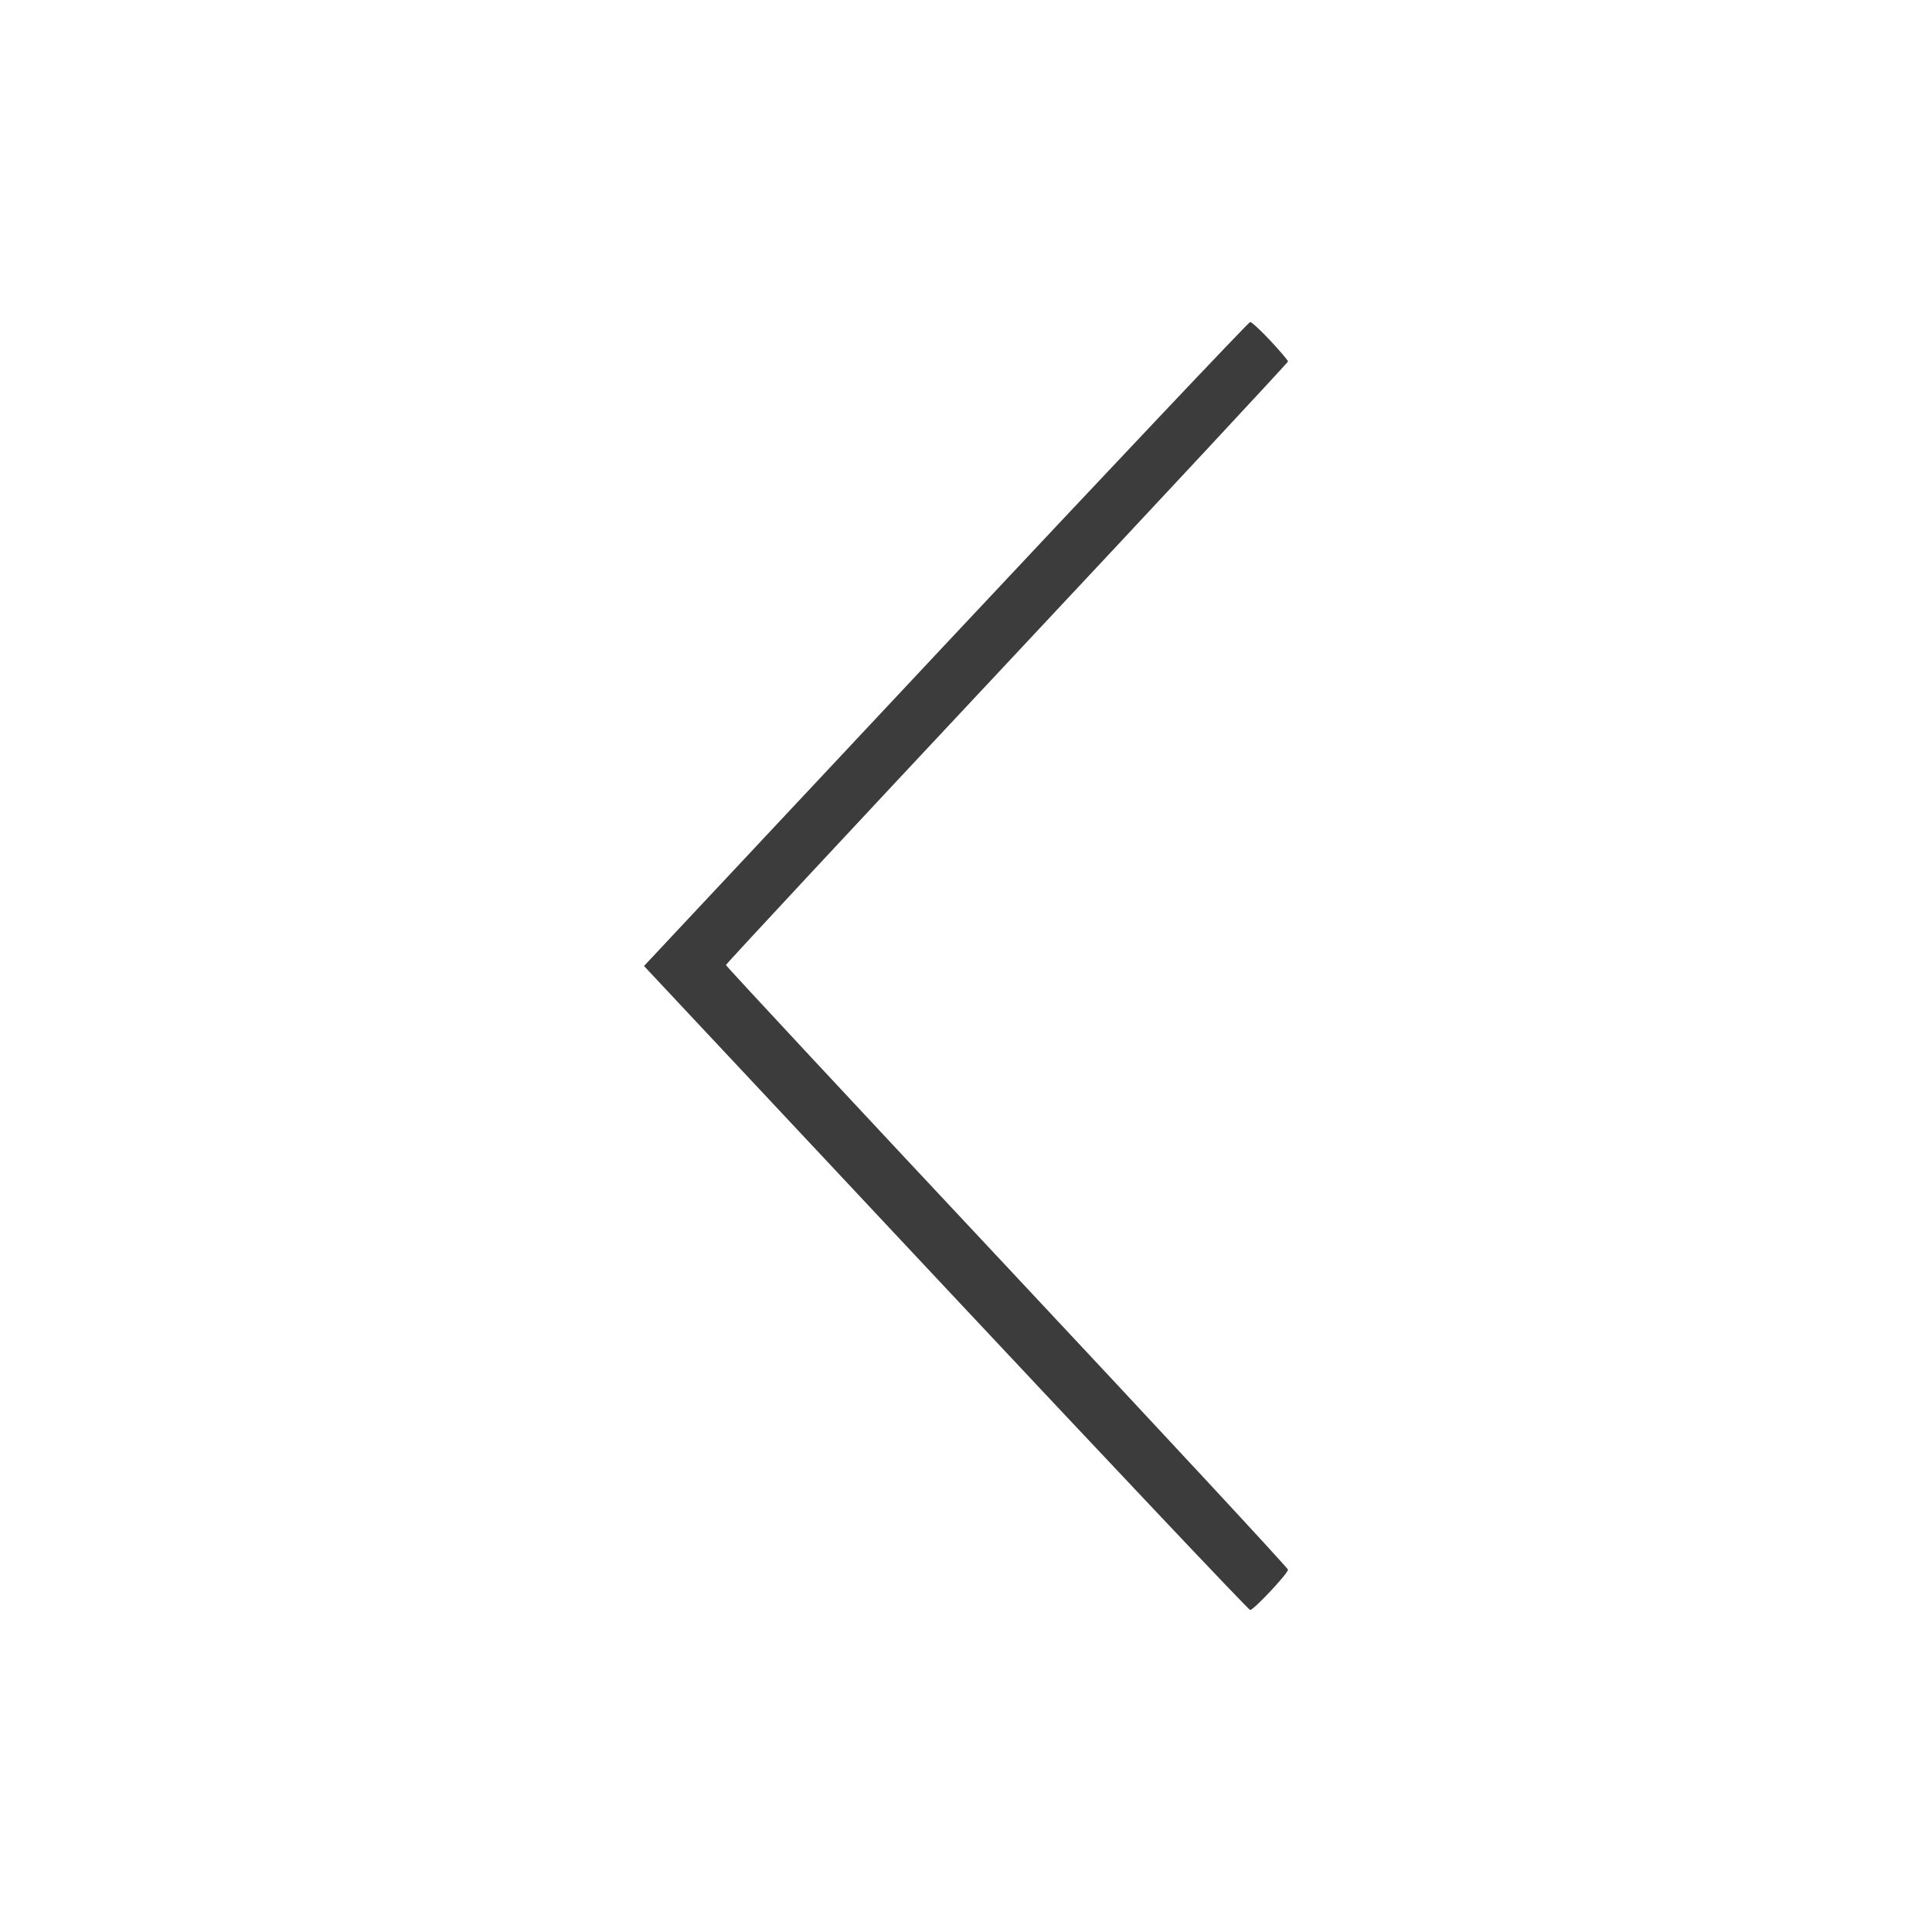 <?xml version="1.0" encoding="UTF-8"?>
<svg width="24px" height="24px" viewBox="0 0 24 24" version="1.1" xmlns="http://www.w3.org/2000/svg" xmlns:xlink="http://www.w3.org/1999/xlink">
    <!-- Generator: sketchtool 49 (51002) - http://www.bohemiancoding.com/sketch -->
    <title>20BF1117-4F9C-4231-BDE5-AF48FC76224D</title>
    <desc>Created with sketchtool.</desc>
    <defs>
        <path d="M8.218,19.767 C8.098,19.638 8,19.523 8,19.51 C8,19.497 9.571,17.81 11.491,15.761 C13.411,13.712 14.982,12.025 14.982,12.012 C14.982,11.999 13.411,10.312 11.491,8.263 C9.571,6.214 8,4.521 8,4.501 C8,4.454 8.426,4 8.47,4 C8.489,4 10.19,5.8 12.252,8 L16,12 L12.252,16 C10.19,18.2 8.488,20 8.47,20 C8.451,20 8.338,19.895 8.218,19.767 Z" id="path-1"></path>
    </defs>
    <g id="Symbols" stroke="none" stroke-width="1" fill="none" fill-rule="evenodd">
        <g id="Controls/Chevron/Light/Left">
            <mask id="mask-2" fill="white">
                <use xlink:href="#path-1"></use>
            </mask>
            <use id="Mask" fill="#3C3C3C" fill-rule="nonzero" transform="translate(12, 12) rotate(-180) translate(-12, -12) " xlink:href="#path-1"></use>
        </g>
    </g>
</svg>